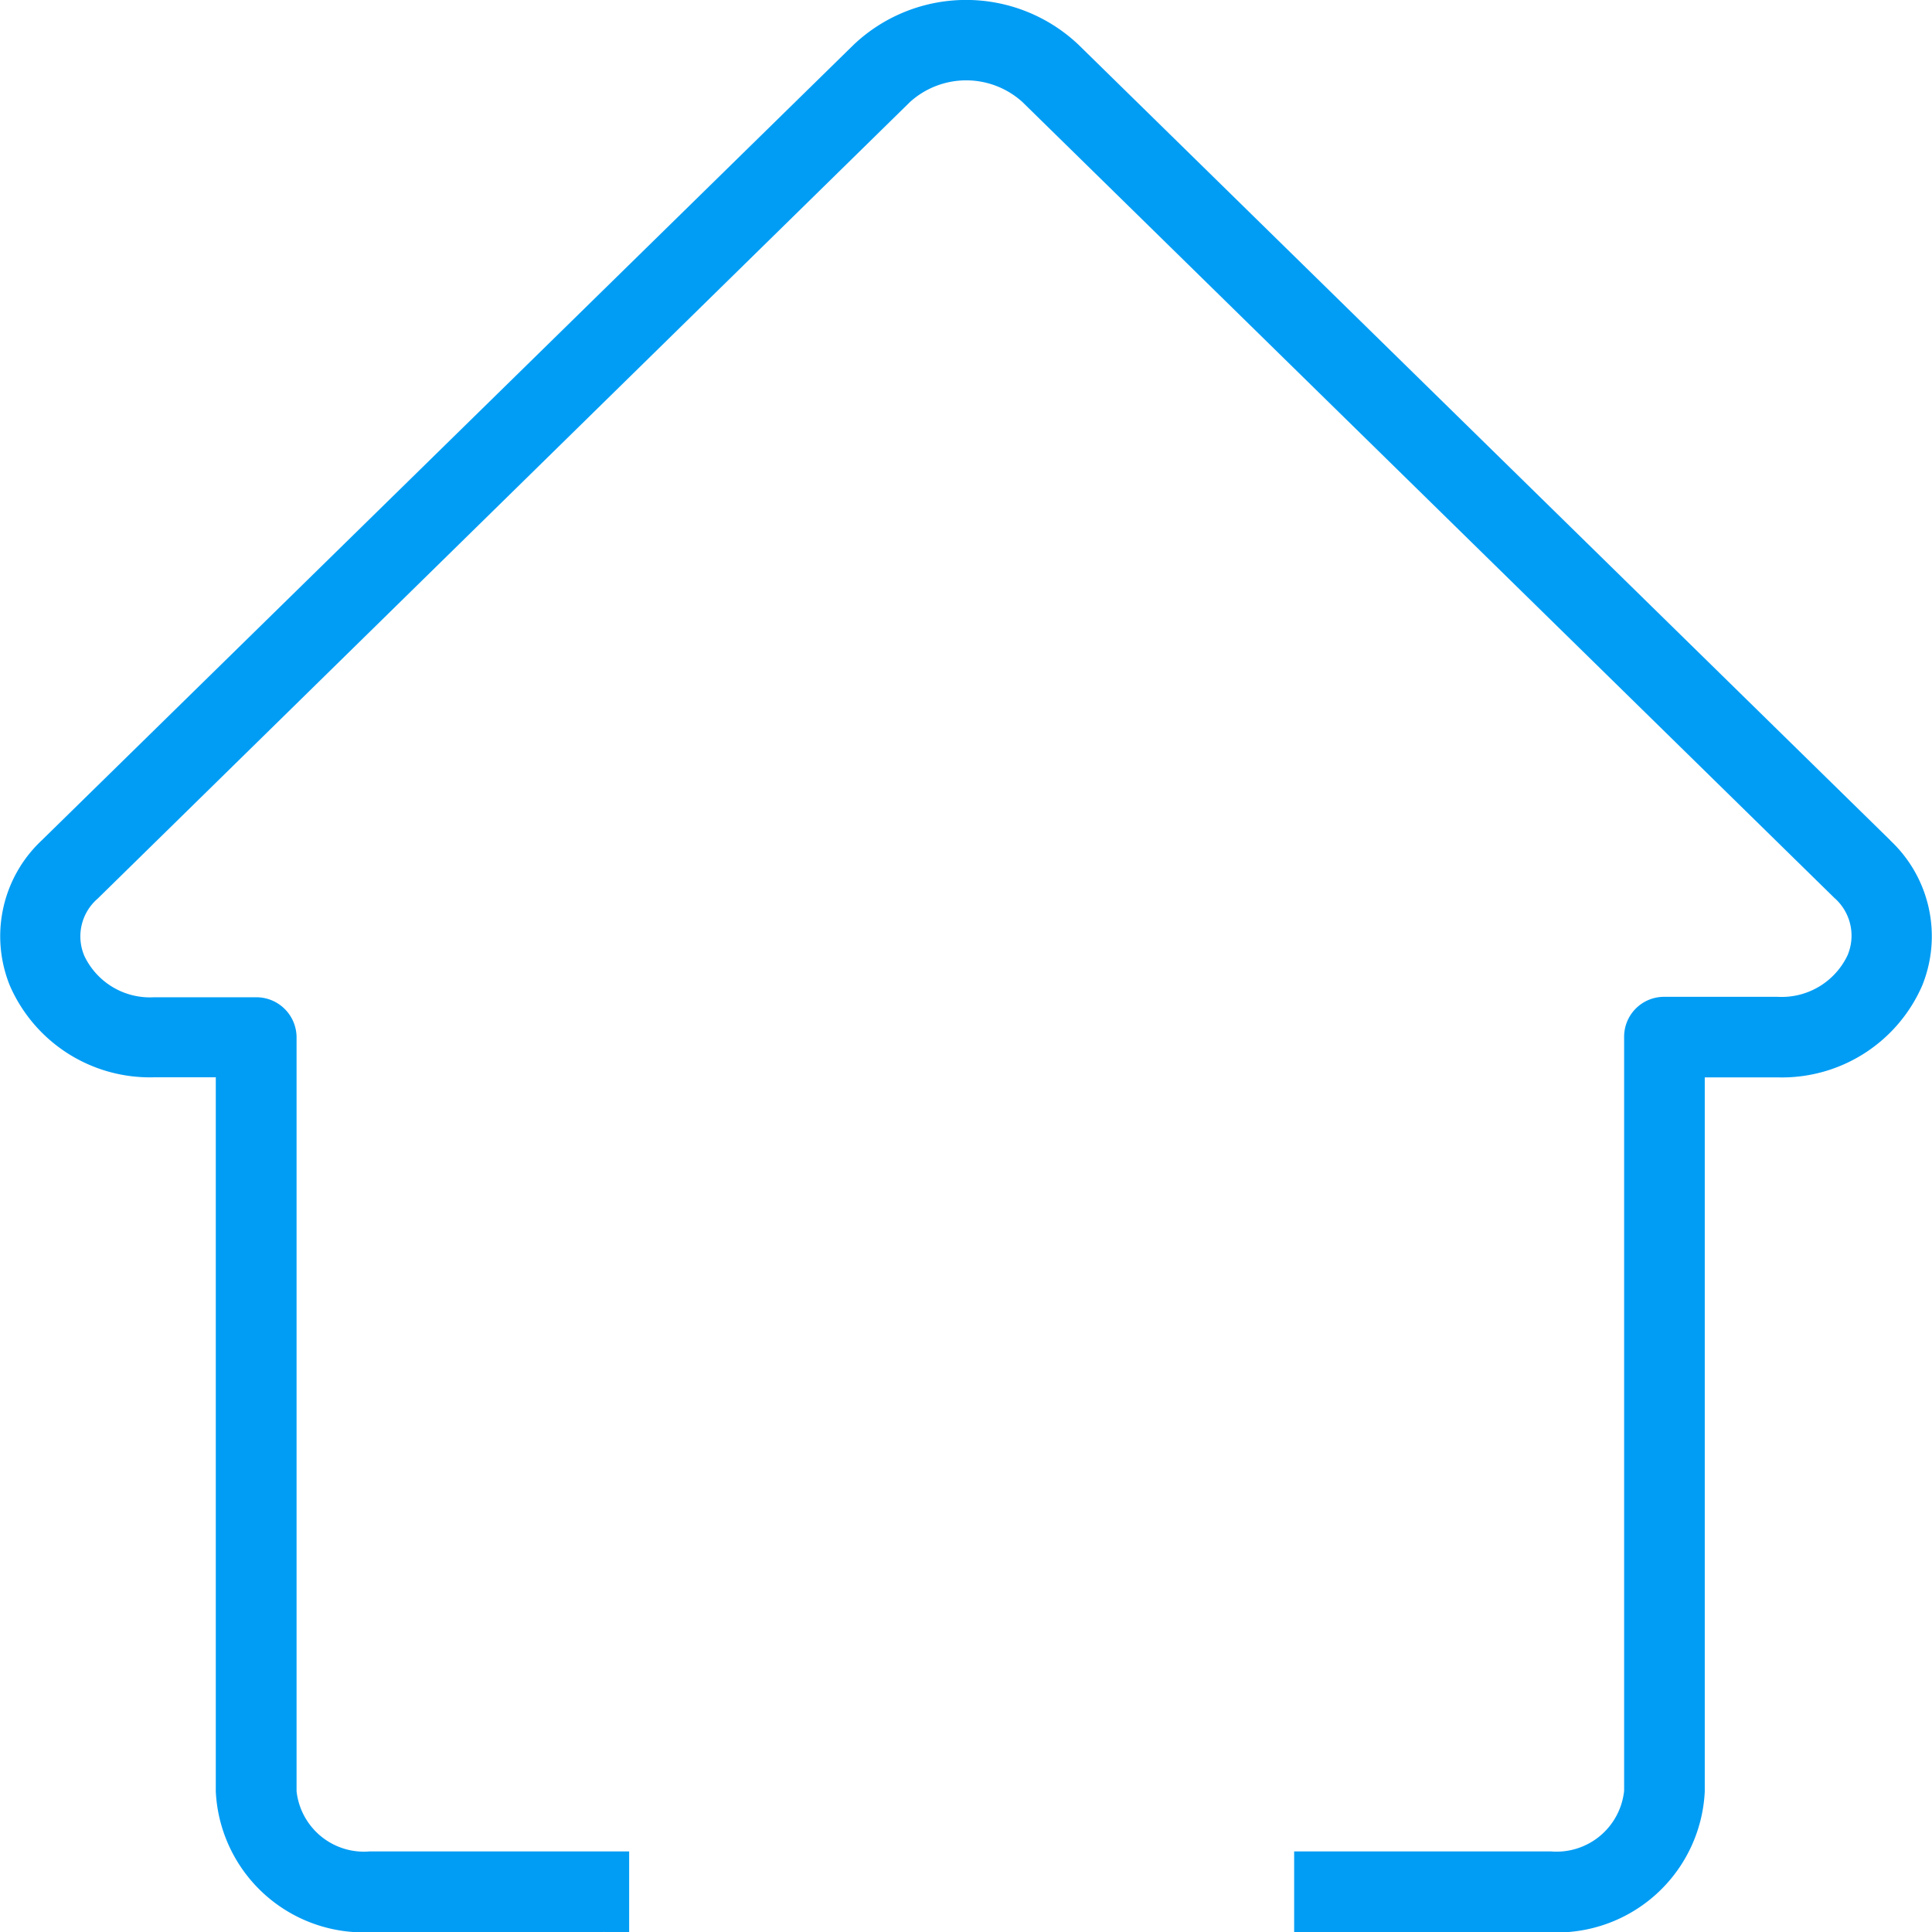 <svg id="Group_692" data-name="Group 692" xmlns="http://www.w3.org/2000/svg" xmlns:xlink="http://www.w3.org/1999/xlink" width="43.556" height="43.562" viewBox="0 0 43.556 43.562">
  <defs>
    <clipPath id="clip-path">
      <rect id="Rectangle_833" data-name="Rectangle 833" width="43.556" height="43.562" fill="#019df4"/>
    </clipPath>
  </defs>
  <g id="Group_691" data-name="Group 691" transform="translate(0 0)" clip-path="url(#clip-path)">
    <path id="Path_175" data-name="Path 175" d="M42.615,18.946,24.314,1.01a3.685,3.685,0,0,0-5.07,0L.94,18.946a2.962,2.962,0,0,0-.718,3.277A3.443,3.443,0,0,0,3.47,24.288H4.864v16.1a3.337,3.337,0,0,0,3.471,3.175h5.248l.029-.009.026.009h.545V41.74H8.34a1.529,1.529,0,0,1-1.655-1.356v-17a.906.906,0,0,0-.9-.9H3.47a1.638,1.638,0,0,1-1.57-.934,1.123,1.123,0,0,1,.3-1.289L20.515,2.3a1.889,1.889,0,0,1,2.533,0L41.35,20.24a1.132,1.132,0,0,1,.3,1.3,1.644,1.644,0,0,1-1.576.934h-2.56a.9.9,0,0,0-.9.9v17A1.532,1.532,0,0,1,34.96,41.74H29.175v1.819l5.784.006a3.339,3.339,0,0,0,3.473-3.175v-16.1h1.646a3.449,3.449,0,0,0,3.254-2.065,2.959,2.959,0,0,0-.718-3.277" transform="translate(0.001 -0.001)" fill="#019df4" fill-rule="evenodd"/>
  </g>
</svg>
